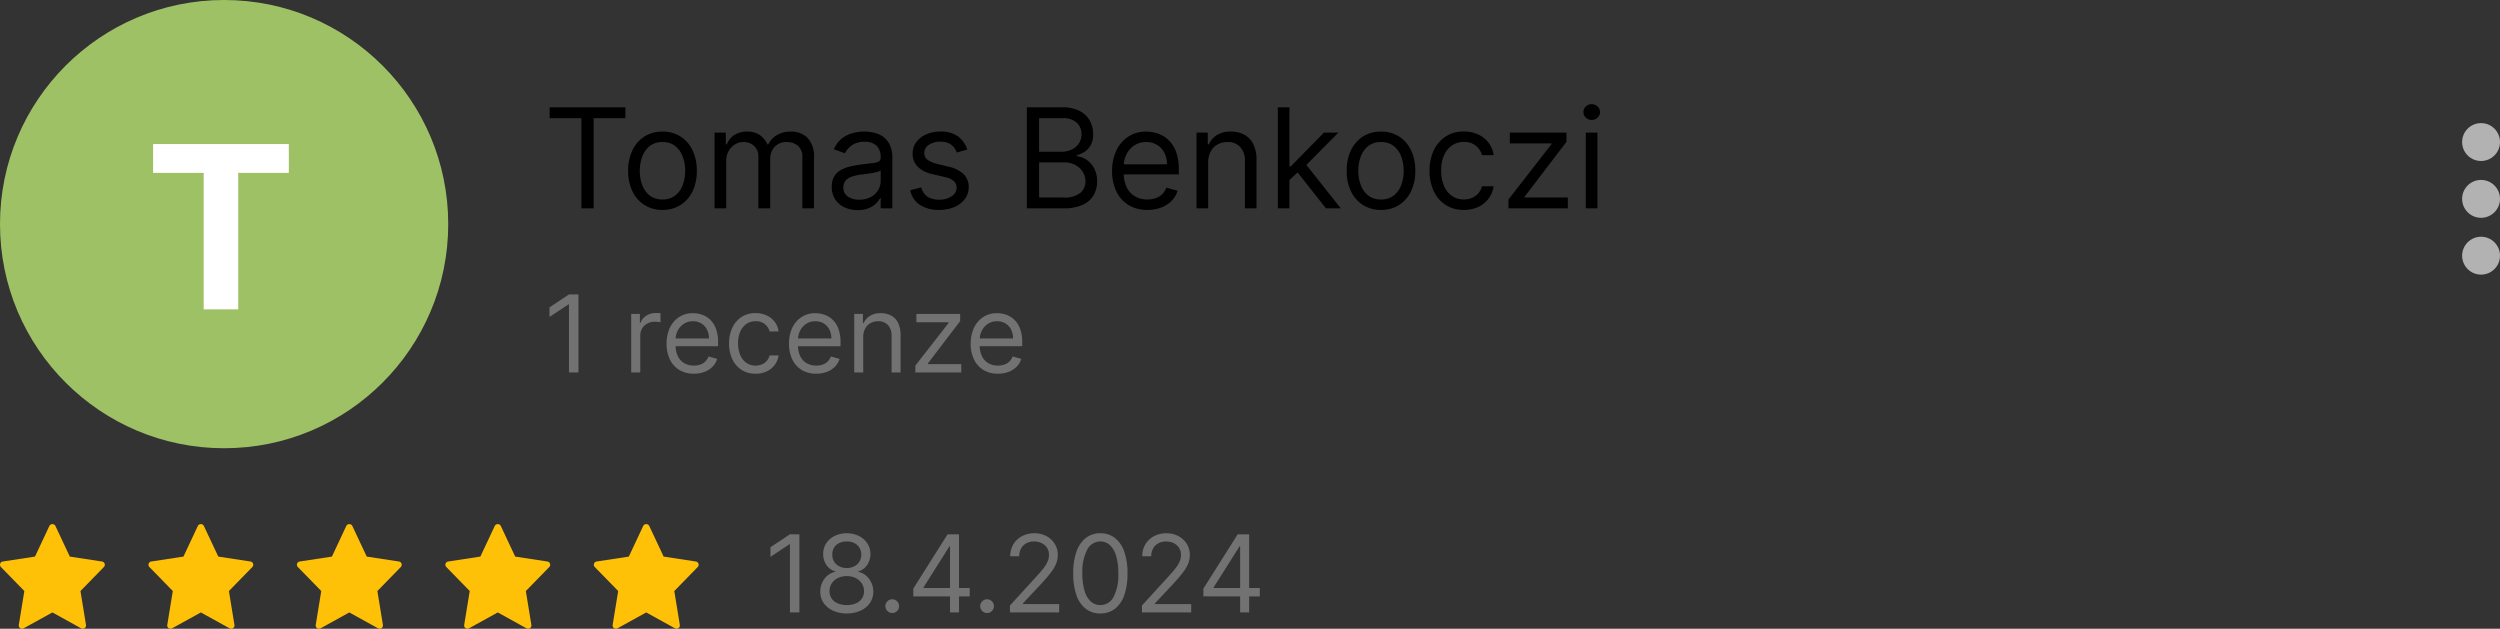 <?xml version="1.0" encoding="UTF-8"?> <svg xmlns="http://www.w3.org/2000/svg" width="396" height="99.593" viewBox="0 0 396 99.593"><rect x="0" y="0" width="396" height="99.593" fill="#333333" stroke="none"/><g id="Tomáš" transform="translate(-4867 -3464)"><path id="Path_162" data-name="Path 162" d="M1.063-14.281V-16h12v1.719H8.031V0H6.094V-14.281ZM18.938.25A5.212,5.212,0,0,1,16.09-.523a5.218,5.218,0,0,1-1.906-2.164,7.284,7.284,0,0,1-.684-3.25,7.373,7.373,0,0,1,.684-3.273,5.208,5.208,0,0,1,1.906-2.172,5.212,5.212,0,0,1,2.848-.773,5.212,5.212,0,0,1,2.848.773,5.208,5.208,0,0,1,1.906,2.172,7.373,7.373,0,0,1,.684,3.273,7.284,7.284,0,0,1-.684,3.25A5.218,5.218,0,0,1,21.785-.523,5.212,5.212,0,0,1,18.938.25Zm0-1.656a3.165,3.165,0,0,0,2.031-.633A3.731,3.731,0,0,0,22.148-3.7a6.371,6.371,0,0,0,.383-2.234,6.436,6.436,0,0,0-.383-2.242,3.779,3.779,0,0,0-1.18-1.68,3.139,3.139,0,0,0-2.031-.641,3.139,3.139,0,0,0-2.031.641,3.779,3.779,0,0,0-1.18,1.68,6.436,6.436,0,0,0-.383,2.242A6.371,6.371,0,0,0,15.727-3.7a3.731,3.731,0,0,0,1.18,1.664A3.165,3.165,0,0,0,18.938-1.406ZM27.188,0V-12h1.781v1.875h.156a3.036,3.036,0,0,1,1.211-1.5,3.645,3.645,0,0,1,2.008-.535,3.463,3.463,0,0,1,1.98.535,3.562,3.562,0,0,1,1.238,1.5h.125a3.52,3.52,0,0,1,1.383-1.48,4.234,4.234,0,0,1,2.211-.551,3.6,3.6,0,0,1,2.633,1,4.206,4.206,0,0,1,1.023,3.121V0H41.094V-8.031a2.271,2.271,0,0,0-.727-1.9,2.689,2.689,0,0,0-1.711-.57,2.521,2.521,0,0,0-1.961.762A2.747,2.747,0,0,0,36-7.813V0H34.125V-8.219a2.171,2.171,0,0,0-.664-1.652A2.387,2.387,0,0,0,31.75-10.5a2.508,2.508,0,0,0-1.34.383,2.857,2.857,0,0,0-1,1.059A3.133,3.133,0,0,0,29.031-7.5V0ZM49.844.281a4.839,4.839,0,0,1-2.07-.434A3.516,3.516,0,0,1,46.3-1.41a3.529,3.529,0,0,1-.547-2,3.1,3.1,0,0,1,.406-1.676,2.878,2.878,0,0,1,1.086-1.012,5.8,5.8,0,0,1,1.5-.551q.824-.184,1.66-.293,1.094-.141,1.777-.215a2.718,2.718,0,0,0,1-.254.658.658,0,0,0,.316-.625v-.062a2.456,2.456,0,0,0-.629-1.8,2.557,2.557,0,0,0-1.9-.641,3.316,3.316,0,0,0-2.07.578,3.418,3.418,0,0,0-1.055,1.234l-1.75-.625a4.217,4.217,0,0,1,1.254-1.707,4.726,4.726,0,0,1,1.719-.859,7.2,7.2,0,0,1,1.84-.246,7.571,7.571,0,0,1,1.332.137,4.355,4.355,0,0,1,1.461.559,3.272,3.272,0,0,1,1.176,1.273,4.737,4.737,0,0,1,.469,2.281V0H53.5V-1.625h-.094a3.246,3.246,0,0,1-.625.836,3.606,3.606,0,0,1-1.164.758A4.485,4.485,0,0,1,49.844.281Zm.281-1.656a3.68,3.68,0,0,0,1.848-.43,2.961,2.961,0,0,0,1.141-1.109,2.849,2.849,0,0,0,.387-1.43V-6.031a1.077,1.077,0,0,1-.512.254,7.76,7.76,0,0,1-.906.2q-.512.082-.992.141t-.777.1a7.159,7.159,0,0,0-1.34.3,2.335,2.335,0,0,0-1,.617,1.577,1.577,0,0,0-.379,1.113,1.64,1.64,0,0,0,.715,1.449A3.152,3.152,0,0,0,50.125-1.375ZM67.219-9.312l-1.656.469a3.2,3.2,0,0,0-.457-.809,2.293,2.293,0,0,0-.816-.652,2.951,2.951,0,0,0-1.32-.258,3.152,3.152,0,0,0-1.832.5,1.5,1.5,0,0,0-.73,1.277,1.314,1.314,0,0,0,.5,1.086,4.176,4.176,0,0,0,1.563.664l1.781.438a4.938,4.938,0,0,1,2.4,1.191,2.809,2.809,0,0,1,.789,2.059,3.06,3.06,0,0,1-.59,1.844A3.967,3.967,0,0,1,65.2-.219,5.992,5.992,0,0,1,62.75.25a5.394,5.394,0,0,1-3.039-.8,3.534,3.534,0,0,1-1.523-2.328l1.75-.437a2.425,2.425,0,0,0,.949,1.453,3.155,3.155,0,0,0,1.832.484,3.431,3.431,0,0,0,2.051-.551,1.6,1.6,0,0,0,.762-1.324A1.408,1.408,0,0,0,65.094-4.3a2.816,2.816,0,0,0-1.344-.637l-2-.469a4.726,4.726,0,0,1-2.418-1.215,2.91,2.91,0,0,1-.77-2.066,2.954,2.954,0,0,1,.574-1.8,3.847,3.847,0,0,1,1.57-1.227,5.486,5.486,0,0,1,2.262-.445,4.5,4.5,0,0,1,2.8.781A4.221,4.221,0,0,1,67.219-9.312ZM76.656,0V-16H82.25a5.869,5.869,0,0,1,2.758.574,3.825,3.825,0,0,1,1.617,1.539,4.356,4.356,0,0,1,.531,2.137,3.557,3.557,0,0,1-.363,1.7,2.9,2.9,0,0,1-.953,1.063,4.39,4.39,0,0,1-1.277.578v.156a3.134,3.134,0,0,1,1.477.516,3.743,3.743,0,0,1,1.242,1.344,4.254,4.254,0,0,1,.5,2.141,4.3,4.3,0,0,1-.547,2.164A3.777,3.777,0,0,1,85.508-.563,7.171,7.171,0,0,1,82.438,0Zm1.938-1.719h3.844a3.947,3.947,0,0,0,2.7-.738,2.349,2.349,0,0,0,.8-1.793,2.874,2.874,0,0,0-.414-1.5,3.033,3.033,0,0,0-1.18-1.109,3.727,3.727,0,0,0-1.812-.418H78.594Zm0-7.25h3.594a3.571,3.571,0,0,0,1.582-.344,2.793,2.793,0,0,0,1.125-.969,2.58,2.58,0,0,0,.418-1.469,2.448,2.448,0,0,0-.734-1.793,3.173,3.173,0,0,0-2.328-.738H78.594ZM95.75.25a5.6,5.6,0,0,1-2.988-.77,5.074,5.074,0,0,1-1.93-2.156,7.292,7.292,0,0,1-.676-3.23,7.445,7.445,0,0,1,.676-3.254,5.3,5.3,0,0,1,1.891-2.2,5.078,5.078,0,0,1,2.84-.793,5.688,5.688,0,0,1,1.852.312,4.613,4.613,0,0,1,1.664,1.012,4.9,4.9,0,0,1,1.2,1.848,7.86,7.86,0,0,1,.445,2.828v.781h-9.25V-6.969h7.375a3.966,3.966,0,0,0-.4-1.812A3.1,3.1,0,0,0,97.3-10.039a3.214,3.214,0,0,0-1.738-.461,3.308,3.308,0,0,0-1.9.543,3.616,3.616,0,0,0-1.23,1.41A4.131,4.131,0,0,0,92-6.687v1.063a5.089,5.089,0,0,0,.473,2.3,3.327,3.327,0,0,0,1.316,1.43,3.845,3.845,0,0,0,1.961.488,3.955,3.955,0,0,0,1.316-.207,2.746,2.746,0,0,0,1.02-.625,2.8,2.8,0,0,0,.664-1.043l1.781.5a3.918,3.918,0,0,1-.945,1.59A4.539,4.539,0,0,1,97.945-.129,6.028,6.028,0,0,1,95.75.25Zm9.625-7.469V0h-1.844V-12h1.781v1.875h.156A3.452,3.452,0,0,1,106.75-11.6a4,4,0,0,1,2.219-.559,4.4,4.4,0,0,1,2.133.5,3.4,3.4,0,0,1,1.422,1.5,5.6,5.6,0,0,1,.508,2.535V0h-1.844V-7.5a3.125,3.125,0,0,0-.734-2.207,2.612,2.612,0,0,0-2.016-.793,3.2,3.2,0,0,0-1.574.383A2.732,2.732,0,0,0,105.773-9,3.689,3.689,0,0,0,105.375-7.219Zm12.75,2.844-.031-2.281h.375L123.719-12H126l-5.594,5.656h-.156ZM116.406,0V-16h1.844V0Zm7.625,0-4.687-5.937,1.313-1.281L126.375,0Zm8.719.25A5.212,5.212,0,0,1,129.9-.523,5.218,5.218,0,0,1,128-2.687a7.285,7.285,0,0,1-.684-3.25A7.373,7.373,0,0,1,128-9.211a5.208,5.208,0,0,1,1.906-2.172,5.212,5.212,0,0,1,2.848-.773,5.212,5.212,0,0,1,2.848.773A5.208,5.208,0,0,1,137.5-9.211a7.373,7.373,0,0,1,.684,3.273,7.284,7.284,0,0,1-.684,3.25A5.218,5.218,0,0,1,135.6-.523,5.212,5.212,0,0,1,132.75.25Zm0-1.656a3.165,3.165,0,0,0,2.031-.633,3.731,3.731,0,0,0,1.18-1.664,6.371,6.371,0,0,0,.383-2.234,6.436,6.436,0,0,0-.383-2.242,3.779,3.779,0,0,0-1.18-1.68,3.139,3.139,0,0,0-2.031-.641,3.139,3.139,0,0,0-2.031.641,3.779,3.779,0,0,0-1.18,1.68,6.436,6.436,0,0,0-.383,2.242,6.371,6.371,0,0,0,.383,2.234,3.731,3.731,0,0,0,1.18,1.664A3.165,3.165,0,0,0,132.75-1.406ZM145.875.25a5.192,5.192,0,0,1-2.906-.8,5.193,5.193,0,0,1-1.875-2.2,7.438,7.438,0,0,1-.656-3.2,7.356,7.356,0,0,1,.676-3.23,5.305,5.305,0,0,1,1.891-2.2,5.078,5.078,0,0,1,2.84-.793,5.381,5.381,0,0,1,2.281.469,4.368,4.368,0,0,1,1.664,1.312,4.093,4.093,0,0,1,.8,1.969H148.75a2.888,2.888,0,0,0-.934-1.457,2.831,2.831,0,0,0-1.941-.637,3.237,3.237,0,0,0-1.887.559,3.657,3.657,0,0,0-1.258,1.57A5.8,5.8,0,0,0,142.281-6a6.12,6.12,0,0,0,.441,2.422,3.669,3.669,0,0,0,1.25,1.6,3.216,3.216,0,0,0,1.9.57,3.292,3.292,0,0,0,1.3-.25,2.691,2.691,0,0,0,.992-.719A2.755,2.755,0,0,0,148.75-3.5h1.844a4.268,4.268,0,0,1-.77,1.91,4.314,4.314,0,0,1-1.617,1.344A5.2,5.2,0,0,1,145.875.25ZM152.938,0V-1.406l6.813-8.75v-.125h-6.594V-12h8.969v1.469L155.5-1.844v.125h6.844V0Zm12.25,0V-12h1.844V0Zm.938-14a1.3,1.3,0,0,1-.926-.367,1.174,1.174,0,0,1-.387-.883,1.174,1.174,0,0,1,.387-.883,1.3,1.3,0,0,1,.926-.367,1.3,1.3,0,0,1,.926.367,1.174,1.174,0,0,1,.387.883,1.174,1.174,0,0,1-.387.883A1.3,1.3,0,0,1,166.125-14Z" transform="translate(4953 3497)"></path><circle id="Ellipse_18" data-name="Ellipse 18" cx="35.5" cy="35.5" r="35.5" transform="translate(4867 3464)" fill="#9fc165"></circle><path id="Path_161" data-name="Path 161" d="M5.626-12.364V0h-1.5V-10.794H4.057l-3.018,2v-1.521l3.091-2.053ZM13.136.169a5.136,5.136,0,0,1-2.194-.444A3.566,3.566,0,0,1,9.46-1.5a3.065,3.065,0,0,1-.525-1.784,3.305,3.305,0,0,1,.308-1.452,3.176,3.176,0,0,1,.86-1.117,2.622,2.622,0,0,1,1.222-.57V-6.5a2.383,2.383,0,0,1-1.413-1,3,3,0,0,1-.519-1.754,2.985,2.985,0,0,1,.477-1.684A3.354,3.354,0,0,1,11.2-12.1a4.231,4.231,0,0,1,1.935-.429,4.185,4.185,0,0,1,1.92.429,3.381,3.381,0,0,1,1.331,1.171,3.044,3.044,0,0,1,.492,1.684,3.06,3.06,0,0,1-.534,1.754,2.393,2.393,0,0,1-1.4,1v.072a2.561,2.561,0,0,1,1.207.57,3.29,3.29,0,0,1,.857,1.117,3.375,3.375,0,0,1,.326,1.452A3.121,3.121,0,0,1,16.8-1.5,3.6,3.6,0,0,1,15.319-.275,5.08,5.08,0,0,1,13.136.169Zm0-1.328a3.539,3.539,0,0,0,1.449-.272,2.157,2.157,0,0,0,.942-.767,2.066,2.066,0,0,0,.338-1.159A2.224,2.224,0,0,0,15.5-4.594a2.462,2.462,0,0,0-.969-.845,3.071,3.071,0,0,0-1.4-.308,3.123,3.123,0,0,0-1.41.308,2.43,2.43,0,0,0-.972.845,2.166,2.166,0,0,0-.347,1.238A2.011,2.011,0,0,0,10.731-2.2a2.132,2.132,0,0,0,.945.767A3.6,3.6,0,0,0,13.136-1.159Zm0-5.868a2.543,2.543,0,0,0,1.18-.266,2.025,2.025,0,0,0,.812-.743,2.114,2.114,0,0,0,.3-1.117,2.077,2.077,0,0,0-.3-1.1,1.946,1.946,0,0,0-.8-.724,2.64,2.64,0,0,0-1.2-.257,2.708,2.708,0,0,0-1.213.257,1.9,1.9,0,0,0-.8.724,2.033,2.033,0,0,0-.278,1.1,2.053,2.053,0,0,0,.287,1.117,2,2,0,0,0,.812.743A2.588,2.588,0,0,0,13.136-7.027ZM20.332.1a1.046,1.046,0,0,1-.767-.32,1.046,1.046,0,0,1-.32-.767,1.046,1.046,0,0,1,.32-.767,1.046,1.046,0,0,1,.767-.32,1.046,1.046,0,0,1,.767.32,1.046,1.046,0,0,1,.32.767,1.04,1.04,0,0,1-.148.543,1.136,1.136,0,0,1-.392.4A1.035,1.035,0,0,1,20.332.1Zm3.332-2.632V-3.767l5.433-8.6h.893v1.908h-.6l-4.105,6.5v.1H32.6v1.328ZM29.484,0V-12.364h1.425V0Zm5.868.1a1.046,1.046,0,0,1-.767-.32,1.046,1.046,0,0,1-.32-.767,1.046,1.046,0,0,1,.32-.767,1.046,1.046,0,0,1,.767-.32,1.046,1.046,0,0,1,.767.32,1.046,1.046,0,0,1,.32.767,1.04,1.04,0,0,1-.148.543,1.136,1.136,0,0,1-.392.4A1.035,1.035,0,0,1,35.352.1ZM38.974,0V-1.087l4.081-4.467q.718-.785,1.183-1.367a5.057,5.057,0,0,0,.691-1.1A2.669,2.669,0,0,0,45.156-9.1a2.021,2.021,0,0,0-.311-1.129A2.058,2.058,0,0,0,44-10.969a2.74,2.74,0,0,0-1.207-.26,2.519,2.519,0,0,0-1.241.293,2.031,2.031,0,0,0-.815.818,2.531,2.531,0,0,0-.287,1.232H39.023a3.588,3.588,0,0,1,.5-1.908,3.476,3.476,0,0,1,1.367-1.28,4.1,4.1,0,0,1,1.947-.459,3.949,3.949,0,0,1,1.926.459,3.451,3.451,0,0,1,1.316,1.238A3.252,3.252,0,0,1,46.557-9.1a3.747,3.747,0,0,1-.244,1.331,5.952,5.952,0,0,1-.845,1.443q-.6.794-1.663,1.935l-2.777,2.97v.1h5.747V0Zm14.32.169A3.675,3.675,0,0,1,50.97-.577,4.621,4.621,0,0,1,49.5-2.744,10.28,10.28,0,0,1,49-6.182a10.183,10.183,0,0,1,.51-3.426,4.67,4.67,0,0,1,1.473-2.173,3.649,3.649,0,0,1,2.315-.752,3.649,3.649,0,0,1,2.315.752,4.67,4.67,0,0,1,1.473,2.173,10.183,10.183,0,0,1,.51,3.426,10.28,10.28,0,0,1-.507,3.438A4.621,4.621,0,0,1,55.618-.577,3.675,3.675,0,0,1,53.294.169Zm0-1.328a2.319,2.319,0,0,0,2.1-1.3,7.556,7.556,0,0,0,.749-3.719A9.546,9.546,0,0,0,55.8-8.917a3.788,3.788,0,0,0-.978-1.721,2.169,2.169,0,0,0-1.53-.592A2.321,2.321,0,0,0,51.2-9.91a7.58,7.58,0,0,0-.755,3.728,9.562,9.562,0,0,0,.338,2.729,3.722,3.722,0,0,0,.975,1.708A2.19,2.19,0,0,0,53.294-1.159ZM59.886,0V-1.087l4.081-4.467q.718-.785,1.183-1.367a5.056,5.056,0,0,0,.691-1.1A2.669,2.669,0,0,0,66.068-9.1a2.021,2.021,0,0,0-.311-1.129,2.058,2.058,0,0,0-.848-.737,2.74,2.74,0,0,0-1.207-.26,2.519,2.519,0,0,0-1.241.293,2.031,2.031,0,0,0-.815.818,2.531,2.531,0,0,0-.287,1.232H59.935a3.588,3.588,0,0,1,.5-1.908,3.476,3.476,0,0,1,1.367-1.28,4.1,4.1,0,0,1,1.947-.459,3.949,3.949,0,0,1,1.926.459,3.451,3.451,0,0,1,1.316,1.238A3.252,3.252,0,0,1,67.469-9.1a3.747,3.747,0,0,1-.244,1.331,5.952,5.952,0,0,1-.845,1.443q-.6.794-1.663,1.935l-2.777,2.97v.1h5.747V0Zm9.732-2.536V-3.767l5.433-8.6h.893v1.908h-.6l-4.105,6.5v.1h7.317v1.328ZM75.438,0V-12.364h1.425V0Z" transform="translate(4988 3561)" fill="#727272"></path><path id="star_2_" data-name="star (2)" d="M16.159,5.943l-5.1-.779L8.769.291a.54.54,0,0,0-.939,0L5.543,5.163l-5.1.779a.518.518,0,0,0-.293.875l3.707,3.8L2.979,15.99a.519.519,0,0,0,.763.537L8.3,14.008l4.558,2.52a.519.519,0,0,0,.763-.537l-.876-5.372,3.707-3.8a.519.519,0,0,0-.293-.876Z" transform="translate(4867 3547)" fill="#ffc107"></path><path id="star_2_2" data-name="star (2)" d="M16.159,5.943l-5.1-.779L8.769.291a.54.54,0,0,0-.939,0L5.543,5.163l-5.1.779a.518.518,0,0,0-.293.875l3.707,3.8L2.979,15.99a.519.519,0,0,0,.763.537L8.3,14.008l4.558,2.52a.519.519,0,0,0,.763-.537l-.876-5.372,3.707-3.8a.519.519,0,0,0-.293-.876Z" transform="translate(4890.516 3547)" fill="#ffc107"></path><path id="star_2_3" data-name="star (2)" d="M16.159,5.943l-5.1-.779L8.769.291a.54.54,0,0,0-.939,0L5.543,5.163l-5.1.779a.518.518,0,0,0-.293.875l3.707,3.8L2.979,15.99a.519.519,0,0,0,.763.537L8.3,14.008l4.558,2.52a.519.519,0,0,0,.763-.537l-.876-5.372,3.707-3.8a.519.519,0,0,0-.293-.876Z" transform="translate(4914.032 3547)" fill="#ffc107"></path><path id="star_2_4" data-name="star (2)" d="M16.159,5.943l-5.1-.779L8.769.291a.54.54,0,0,0-.939,0L5.543,5.163l-5.1.779a.518.518,0,0,0-.293.875l3.707,3.8L2.979,15.99a.519.519,0,0,0,.763.537L8.3,14.008l4.558,2.52a.519.519,0,0,0,.763-.537l-.876-5.372,3.707-3.8a.519.519,0,0,0-.293-.876Z" transform="translate(4937.548 3547)" fill="#ffc107"></path><path id="star_2_5" data-name="star (2)" d="M16.159,5.943l-5.1-.779L8.769.291a.54.54,0,0,0-.939,0L5.543,5.163l-5.1.779a.518.518,0,0,0-.293.875l3.707,3.8L2.979,15.99a.519.519,0,0,0,.763.537L8.3,14.008l4.558,2.52a.519.519,0,0,0,.763-.537l-.876-5.372,3.707-3.8a.519.519,0,0,0-.293-.876Z" transform="translate(4961.063 3547)" fill="#ffc107"></path><g id="Group_96" data-name="Group 96" transform="translate(626 2453.5)"><g id="Group_3" data-name="Group 3" transform="translate(3497 503)"><circle id="Ellipse_2" data-name="Ellipse 2" cx="3" cy="3" r="3" transform="translate(1134 527)" fill="#b2b2b2"></circle><circle id="Ellipse_3" data-name="Ellipse 3" cx="3" cy="3" r="3" transform="translate(1134 536)" fill="#b2b2b2"></circle><circle id="Ellipse_4" data-name="Ellipse 4" cx="3" cy="3" r="3" transform="translate(1134 545)" fill="#b2b2b2"></circle></g></g><path id="Path_160" data-name="Path 160" d="M5.626-12.364V0h-1.5V-10.794H4.057l-3.018,2v-1.521l3.091-2.053ZM13.982,0V-9.273h1.376v1.4h.1a2.227,2.227,0,0,1,.918-1.117,2.7,2.7,0,0,1,1.5-.429q.157,0,.392.006t.356.018v1.449q-.072-.018-.329-.057a3.573,3.573,0,0,0-.54-.039,2.527,2.527,0,0,0-1.2.281,2.142,2.142,0,0,0-.833.773,2.082,2.082,0,0,0-.3,1.12V0Zm9.925.193A4.328,4.328,0,0,1,21.6-.4a3.921,3.921,0,0,1-1.491-1.666,5.635,5.635,0,0,1-.522-2.5,5.753,5.753,0,0,1,.522-2.514,4.092,4.092,0,0,1,1.461-1.7,3.924,3.924,0,0,1,2.194-.613,4.4,4.4,0,0,1,1.431.241,3.565,3.565,0,0,1,1.286.782A3.783,3.783,0,0,1,27.4-6.942a6.073,6.073,0,0,1,.344,2.185v.6H20.6V-5.385h5.7a3.065,3.065,0,0,0-.311-1.4,2.393,2.393,0,0,0-.881-.972,2.484,2.484,0,0,0-1.343-.356,2.556,2.556,0,0,0-1.47.42,2.794,2.794,0,0,0-.951,1.09,3.192,3.192,0,0,0-.332,1.437v.821a3.932,3.932,0,0,0,.365,1.778,2.571,2.571,0,0,0,1.017,1.1,2.971,2.971,0,0,0,1.515.377,3.056,3.056,0,0,0,1.017-.16,2.122,2.122,0,0,0,.788-.483,2.166,2.166,0,0,0,.513-.806l1.376.386a3.028,3.028,0,0,1-.73,1.229A3.507,3.507,0,0,1,25.6-.1,4.658,4.658,0,0,1,23.906.193Zm9.78,0A4.012,4.012,0,0,1,31.44-.423a4.013,4.013,0,0,1-1.449-1.7,5.747,5.747,0,0,1-.507-2.469,5.684,5.684,0,0,1,.522-2.5,4.1,4.1,0,0,1,1.461-1.7,3.924,3.924,0,0,1,2.194-.613,4.158,4.158,0,0,1,1.763.362,3.376,3.376,0,0,1,1.286,1.014A3.163,3.163,0,0,1,37.332-6.5H35.908a2.232,2.232,0,0,0-.721-1.126,2.188,2.188,0,0,0-1.5-.492,2.5,2.5,0,0,0-1.458.432,2.826,2.826,0,0,0-.972,1.213,4.483,4.483,0,0,0-.347,1.832,4.729,4.729,0,0,0,.341,1.871,2.835,2.835,0,0,0,.966,1.238,2.485,2.485,0,0,0,1.47.441,2.544,2.544,0,0,0,1.008-.193,2.08,2.08,0,0,0,.767-.555,2.129,2.129,0,0,0,.447-.869h1.425a3.3,3.3,0,0,1-.595,1.476A3.334,3.334,0,0,1,35.488-.19,4.019,4.019,0,0,1,33.686.193Zm9.611,0A4.328,4.328,0,0,1,40.988-.4,3.921,3.921,0,0,1,39.5-2.068a5.635,5.635,0,0,1-.522-2.5A5.753,5.753,0,0,1,39.5-7.078a4.092,4.092,0,0,1,1.461-1.7,3.924,3.924,0,0,1,2.194-.613,4.4,4.4,0,0,1,1.431.241,3.565,3.565,0,0,1,1.286.782,3.783,3.783,0,0,1,.924,1.428,6.073,6.073,0,0,1,.344,2.185v.6H39.989V-5.385h5.7a3.065,3.065,0,0,0-.311-1.4,2.393,2.393,0,0,0-.881-.972,2.484,2.484,0,0,0-1.343-.356,2.556,2.556,0,0,0-1.47.42,2.794,2.794,0,0,0-.951,1.09A3.192,3.192,0,0,0,40.4-5.168v.821a3.932,3.932,0,0,0,.365,1.778,2.571,2.571,0,0,0,1.017,1.1,2.971,2.971,0,0,0,1.515.377,3.056,3.056,0,0,0,1.017-.16A2.122,2.122,0,0,0,45.1-1.73a2.165,2.165,0,0,0,.513-.806l1.376.386a3.028,3.028,0,0,1-.73,1.229A3.507,3.507,0,0,1,44.993-.1,4.658,4.658,0,0,1,43.3.193Zm7.438-5.771V0H49.31V-9.273h1.376v1.449h.121a2.667,2.667,0,0,1,.99-1.138,3.094,3.094,0,0,1,1.714-.432,3.4,3.4,0,0,1,1.648.383,2.623,2.623,0,0,1,1.1,1.159,4.325,4.325,0,0,1,.392,1.959V0H55.226V-5.8A2.414,2.414,0,0,0,54.658-7.5,2.018,2.018,0,0,0,53.1-8.114a2.469,2.469,0,0,0-1.216.3,2.111,2.111,0,0,0-.842.863A2.851,2.851,0,0,0,50.734-5.578ZM58.993,0V-1.087l5.264-6.761v-.1h-5.1V-9.273h6.93v1.135L60.973-1.425v.1h5.288V0ZM72.081.193A4.328,4.328,0,0,1,69.772-.4a3.921,3.921,0,0,1-1.491-1.666,5.635,5.635,0,0,1-.522-2.5,5.753,5.753,0,0,1,.522-2.514,4.092,4.092,0,0,1,1.461-1.7,3.924,3.924,0,0,1,2.194-.613,4.4,4.4,0,0,1,1.431.241,3.565,3.565,0,0,1,1.286.782,3.783,3.783,0,0,1,.924,1.428,6.074,6.074,0,0,1,.344,2.185v.6H68.773V-5.385h5.7a3.065,3.065,0,0,0-.311-1.4,2.393,2.393,0,0,0-.881-.972,2.484,2.484,0,0,0-1.343-.356,2.556,2.556,0,0,0-1.47.42,2.794,2.794,0,0,0-.951,1.09,3.192,3.192,0,0,0-.332,1.437v.821a3.932,3.932,0,0,0,.365,1.778,2.571,2.571,0,0,0,1.017,1.1,2.971,2.971,0,0,0,1.515.377,3.056,3.056,0,0,0,1.017-.16,2.122,2.122,0,0,0,.788-.483,2.165,2.165,0,0,0,.513-.806l1.376.386a3.028,3.028,0,0,1-.73,1.229A3.507,3.507,0,0,1,73.777-.1,4.658,4.658,0,0,1,72.081.193Z" transform="translate(4953 3523)" fill="#727272"></path><path id="Path_165" data-name="Path 165" d="M-10.751-21.618v-4.564h21.5v4.564H2.736V0H-2.736V-21.618Z" transform="translate(4902 3513)" fill="#fff"></path></g></svg> 